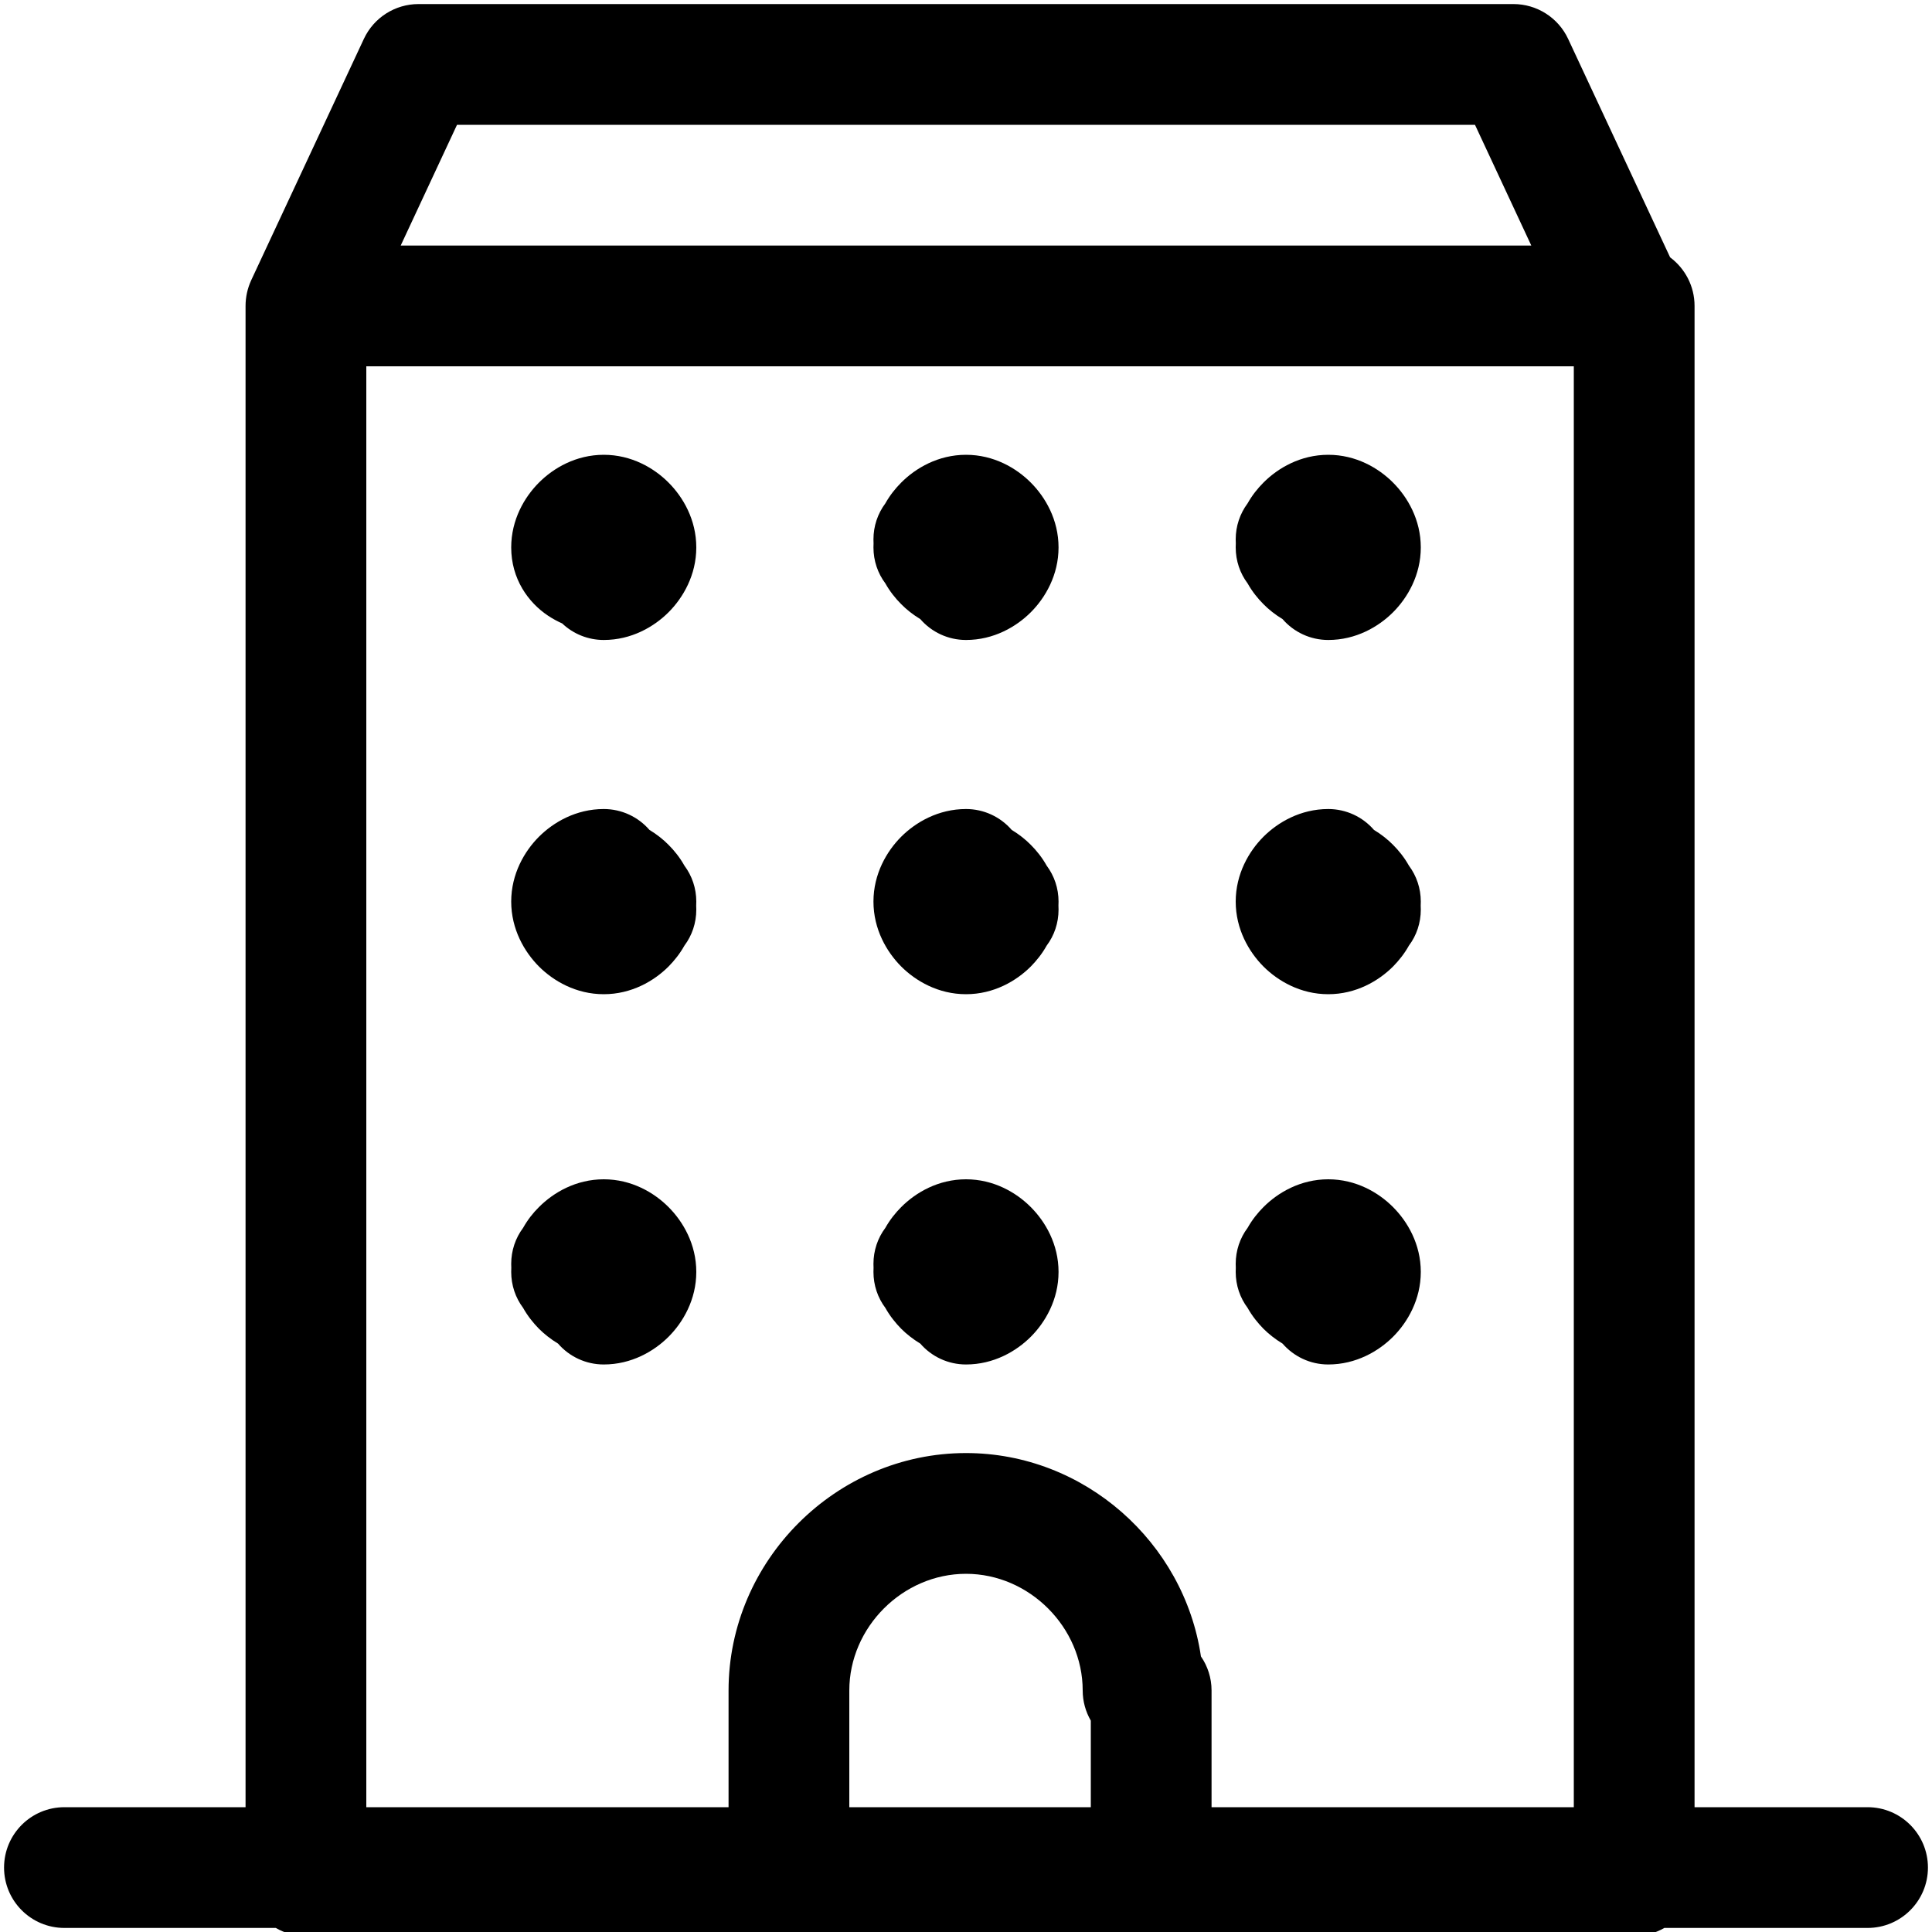<svg xmlns="http://www.w3.org/2000/svg" viewBox="0 0 20 20" fill="none">
<g clip-path="url(#clip0_3695_121)">
<path fill-rule="evenodd" clip-rule="evenodd" d="M3.767 0.402C3.87 0.182 4.09 0.042 4.333 0.042H15.667C15.909 0.042 16.13 0.182 16.233 0.402L17.289 2.664C17.442 2.778 17.542 2.961 17.542 3.167V18.708H19.333C19.678 18.708 19.958 18.988 19.958 19.333C19.958 19.678 19.678 19.958 19.333 19.958H17.229C17.137 20.011 17.03 20.042 16.917 20.042H3.167C3.053 20.042 2.946 20.011 2.855 19.958H0.667C0.321 19.958 0.042 19.678 0.042 19.333C0.042 18.988 0.321 18.708 0.667 18.708H2.542V3.167C2.542 3.075 2.562 2.985 2.6 2.902L3.767 0.402ZM7.542 18.708H3.792V3.792H16.292V18.708H12.542V17.5C12.542 17.369 12.501 17.247 12.432 17.147C12.258 15.966 11.225 15.042 10 15.042C8.655 15.042 7.542 16.155 7.542 17.5V18.708ZM11.292 18.708V17.812C11.239 17.72 11.208 17.614 11.208 17.5C11.208 16.845 10.655 16.292 10 16.292C9.345 16.292 8.792 16.845 8.792 17.5V18.708H11.292ZM15.852 2.542H10H4.148L4.731 1.292H15.269L15.852 2.542ZM5.82 6.454C5.934 6.562 6.087 6.625 6.25 6.625C6.537 6.625 6.771 6.488 6.921 6.338C7.071 6.188 7.208 5.953 7.208 5.667C7.208 5.38 7.071 5.146 6.921 4.996C6.771 4.845 6.537 4.708 6.25 4.708C5.963 4.708 5.729 4.845 5.579 4.996C5.429 5.146 5.292 5.38 5.292 5.667C5.292 5.992 5.468 6.237 5.674 6.374C5.722 6.406 5.771 6.432 5.82 6.454ZM9.165 6.039C9.212 6.123 9.27 6.195 9.329 6.254C9.384 6.31 9.451 6.363 9.527 6.409C9.644 6.544 9.815 6.625 10 6.625C10.287 6.625 10.521 6.488 10.671 6.338C10.821 6.188 10.958 5.953 10.958 5.667C10.958 5.38 10.821 5.146 10.671 4.996C10.521 4.845 10.287 4.708 10 4.708C9.713 4.708 9.479 4.845 9.329 4.996C9.27 5.055 9.212 5.127 9.165 5.211C9.086 5.317 9.042 5.446 9.042 5.583C9.042 5.597 9.042 5.611 9.043 5.625C9.042 5.639 9.042 5.653 9.042 5.667C9.042 5.806 9.087 5.935 9.165 6.039ZM12.915 6.039C12.962 6.123 13.02 6.195 13.079 6.254C13.134 6.31 13.201 6.363 13.277 6.409C13.394 6.544 13.565 6.625 13.75 6.625C14.037 6.625 14.271 6.488 14.421 6.338C14.571 6.188 14.708 5.953 14.708 5.667C14.708 5.38 14.571 5.146 14.421 4.996C14.271 4.845 14.037 4.708 13.75 4.708C13.463 4.708 13.229 4.845 13.079 4.996C13.02 5.055 12.962 5.127 12.915 5.211C12.836 5.317 12.792 5.446 12.792 5.583C12.792 5.597 12.792 5.611 12.793 5.625C12.792 5.639 12.792 5.653 12.792 5.667C12.792 5.806 12.837 5.935 12.915 6.039ZM6.723 8.591C6.606 8.456 6.435 8.375 6.25 8.375C5.963 8.375 5.729 8.512 5.579 8.662C5.429 8.812 5.292 9.047 5.292 9.333C5.292 9.62 5.429 9.854 5.579 10.005C5.729 10.155 5.963 10.292 6.25 10.292C6.537 10.292 6.771 10.155 6.921 10.005C6.98 9.945 7.038 9.873 7.085 9.789C7.164 9.684 7.208 9.554 7.208 9.417C7.208 9.403 7.208 9.389 7.207 9.375C7.208 9.361 7.208 9.347 7.208 9.333C7.208 9.196 7.164 9.067 7.085 8.961C7.038 8.877 6.98 8.805 6.921 8.746C6.866 8.69 6.799 8.637 6.723 8.591ZM10.473 8.591C10.356 8.456 10.185 8.375 10 8.375C9.713 8.375 9.479 8.512 9.329 8.662C9.179 8.812 9.042 9.047 9.042 9.333C9.042 9.62 9.179 9.854 9.329 10.005C9.479 10.155 9.713 10.292 10 10.292C10.287 10.292 10.521 10.155 10.671 10.005C10.73 9.945 10.788 9.873 10.835 9.789C10.914 9.684 10.958 9.554 10.958 9.417C10.958 9.403 10.958 9.389 10.957 9.375C10.958 9.361 10.958 9.347 10.958 9.333C10.958 9.196 10.914 9.067 10.835 8.961C10.788 8.877 10.73 8.805 10.671 8.746C10.616 8.69 10.549 8.637 10.473 8.591ZM14.223 8.591C14.106 8.456 13.935 8.375 13.75 8.375C13.463 8.375 13.229 8.512 13.079 8.662C12.929 8.812 12.792 9.047 12.792 9.333C12.792 9.62 12.929 9.854 13.079 10.005C13.229 10.155 13.463 10.292 13.75 10.292C14.037 10.292 14.271 10.155 14.421 10.005C14.48 9.945 14.538 9.873 14.585 9.789C14.664 9.684 14.708 9.554 14.708 9.417C14.708 9.403 14.708 9.389 14.707 9.375C14.708 9.361 14.708 9.347 14.708 9.333C14.708 9.196 14.664 9.067 14.585 8.961C14.538 8.877 14.48 8.805 14.421 8.746C14.366 8.69 14.299 8.637 14.223 8.591ZM5.415 13.539C5.462 13.623 5.52 13.695 5.579 13.755C5.634 13.81 5.701 13.863 5.777 13.909C5.894 14.044 6.065 14.125 6.25 14.125C6.537 14.125 6.771 13.988 6.921 13.838C7.071 13.688 7.208 13.453 7.208 13.167C7.208 12.88 7.071 12.646 6.921 12.496C6.771 12.345 6.537 12.208 6.25 12.208C5.963 12.208 5.729 12.345 5.579 12.496C5.519 12.555 5.462 12.627 5.415 12.711C5.336 12.816 5.292 12.946 5.292 13.083C5.292 13.097 5.292 13.111 5.293 13.125C5.292 13.139 5.292 13.153 5.292 13.167C5.292 13.306 5.337 13.435 5.415 13.539ZM9.165 13.539C9.212 13.623 9.27 13.695 9.329 13.755C9.384 13.81 9.451 13.863 9.527 13.909C9.644 14.044 9.815 14.125 10 14.125C10.287 14.125 10.521 13.988 10.671 13.838C10.821 13.688 10.958 13.453 10.958 13.167C10.958 12.88 10.821 12.646 10.671 12.496C10.521 12.345 10.287 12.208 10 12.208C9.713 12.208 9.479 12.345 9.329 12.496C9.27 12.555 9.212 12.627 9.165 12.711C9.086 12.816 9.042 12.946 9.042 13.083C9.042 13.097 9.042 13.111 9.043 13.125C9.042 13.139 9.042 13.153 9.042 13.167C9.042 13.306 9.087 13.435 9.165 13.539ZM12.793 13.125C12.792 13.139 12.792 13.153 12.792 13.167C12.792 13.306 12.837 13.435 12.915 13.539C12.962 13.623 13.02 13.695 13.079 13.755C13.134 13.81 13.201 13.863 13.277 13.909C13.392 14.041 13.561 14.125 13.75 14.125C14.037 14.125 14.271 13.988 14.421 13.838C14.571 13.688 14.708 13.453 14.708 13.167C14.708 12.88 14.571 12.646 14.421 12.496C14.271 12.345 14.037 12.208 13.75 12.208C13.463 12.208 13.229 12.345 13.079 12.496C13.02 12.555 12.962 12.627 12.915 12.711C12.836 12.816 12.792 12.946 12.792 13.083C12.792 13.097 12.792 13.111 12.793 13.125Z" fill="#000000"/>
</g>
<defs>
<clipPath id="clip0_3695_121">
<rect width="20" height="20" fill="#000000"/>
</clipPath>
</defs>
</svg>
